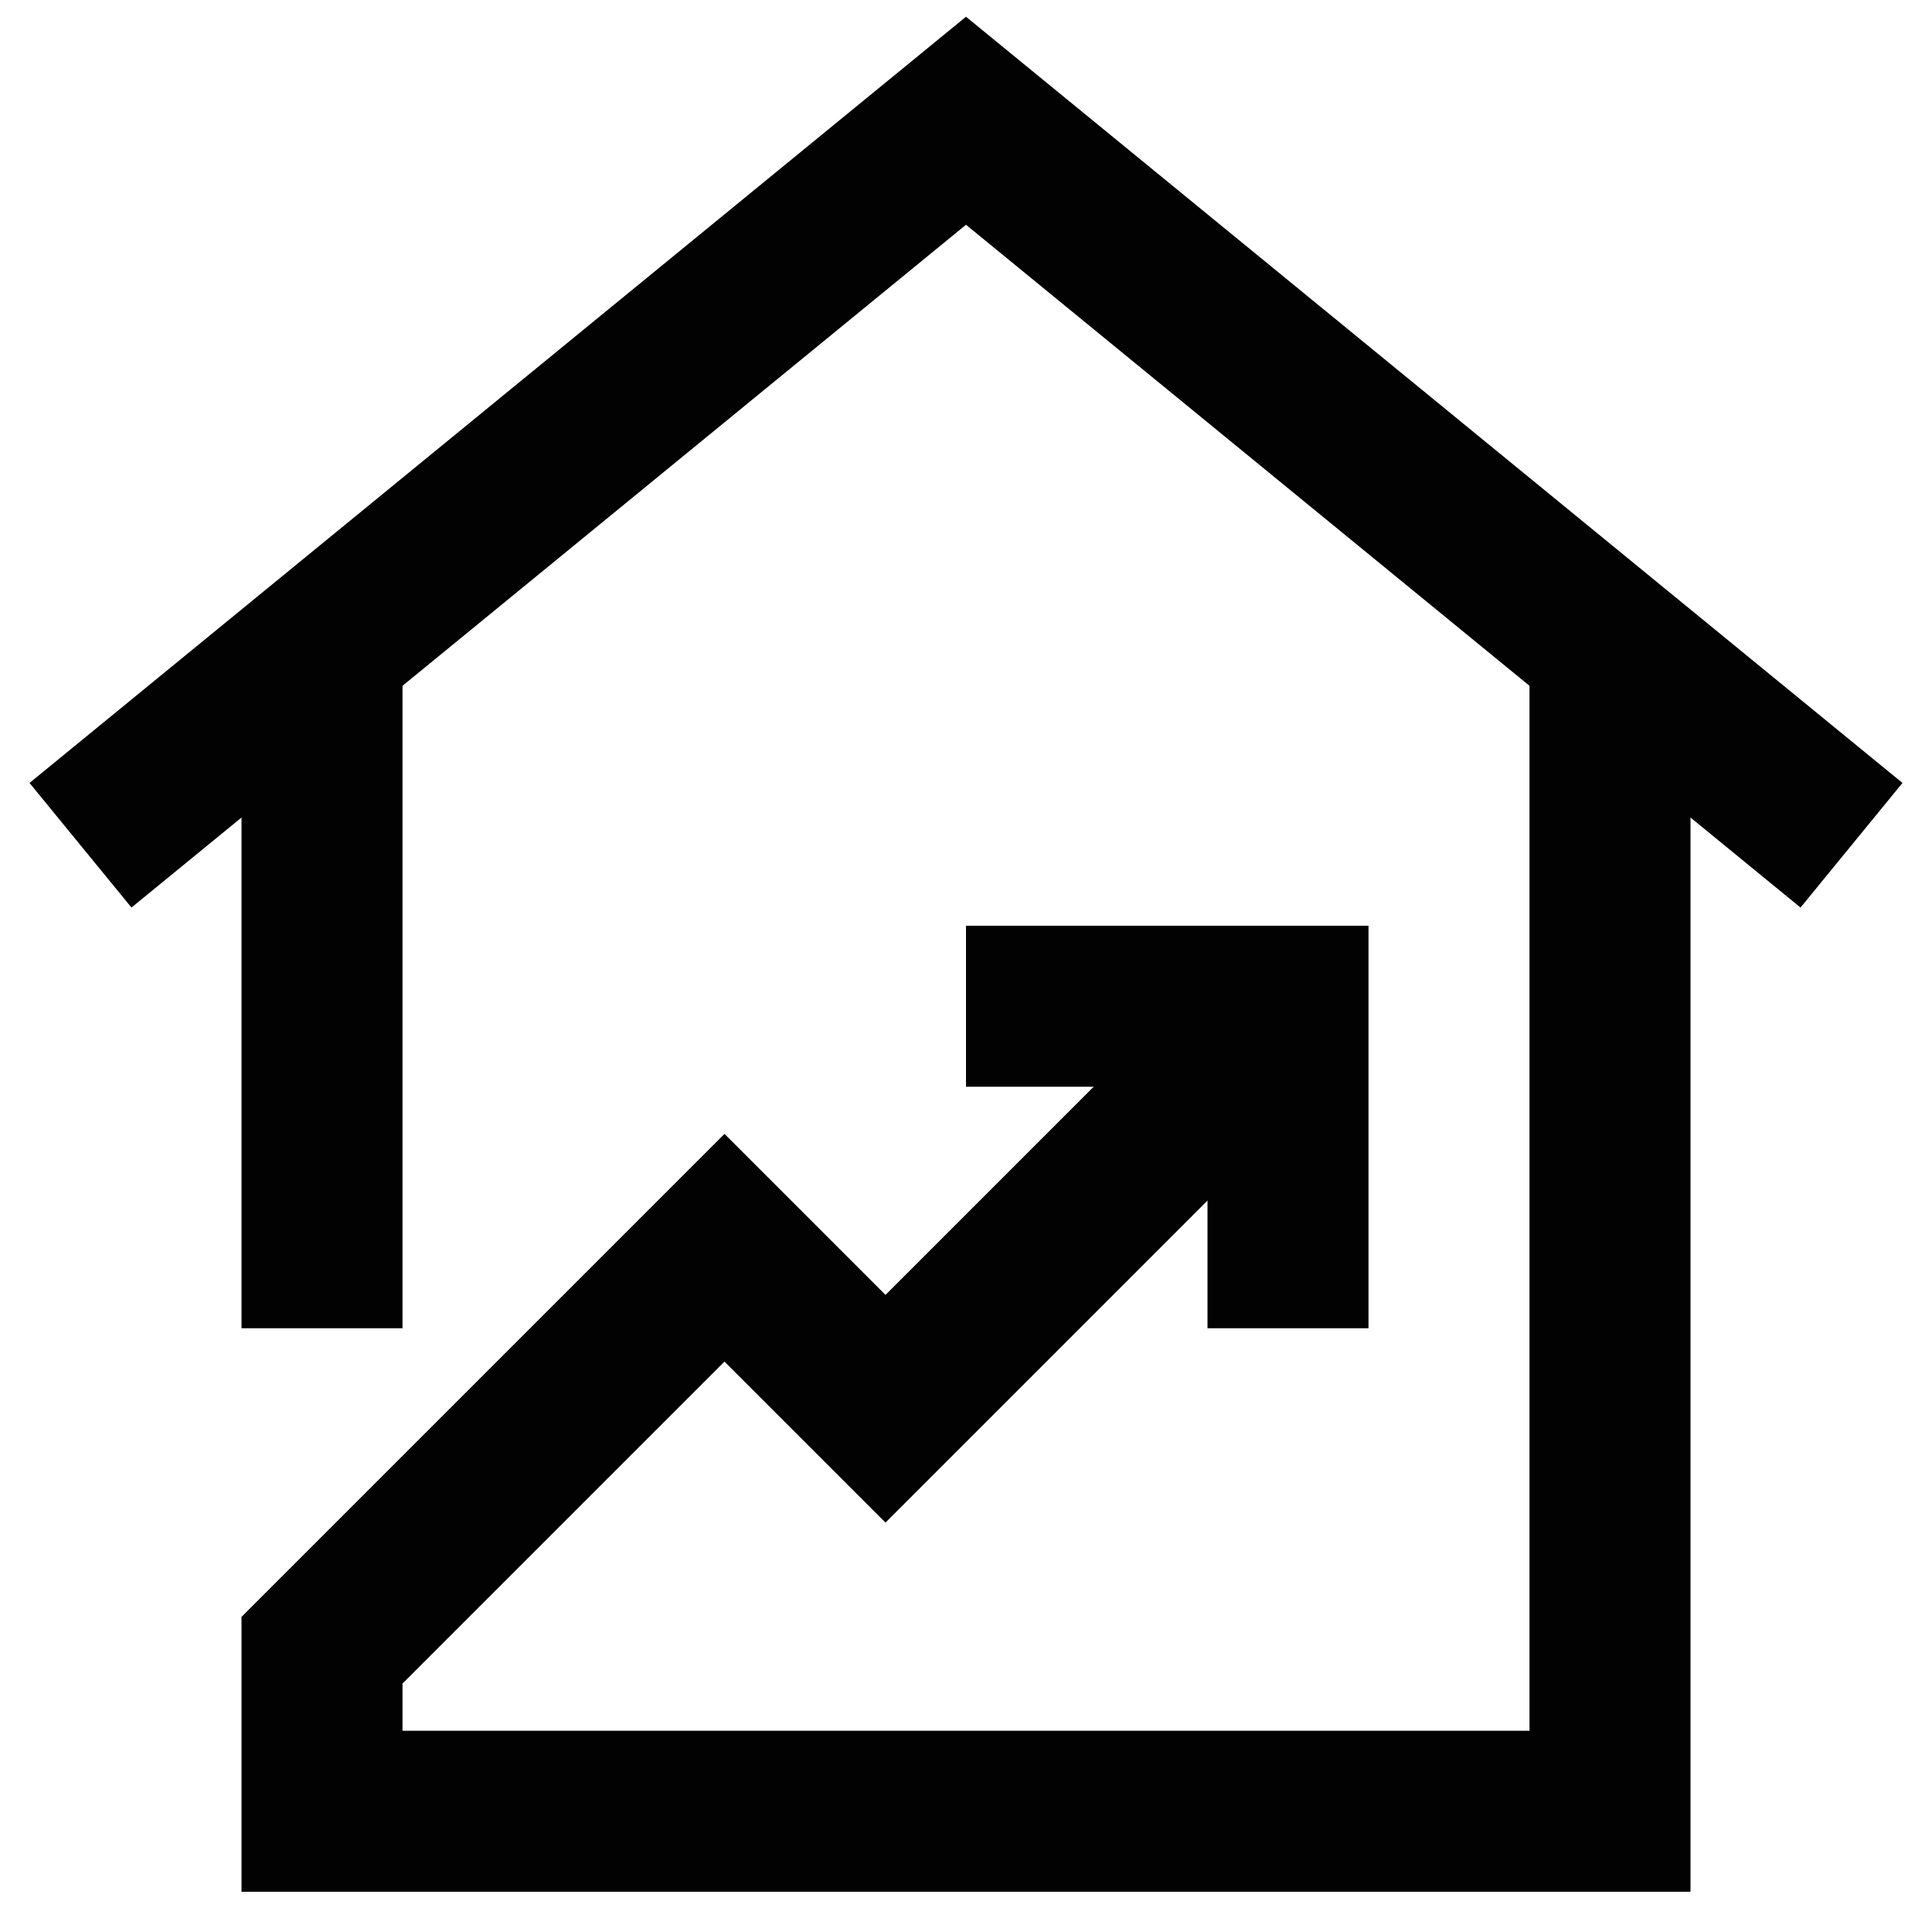 <?xml version="1.0" encoding="utf-8"?><!-- Uploaded to: SVG Repo, www.svgrepo.com, Generator: SVG Repo Mixer Tools -->
<svg width="800px" height="800px" viewBox="0 0 24 24" id="Layer_1" data-name="Layer 1" xmlns="http://www.w3.org/2000/svg"><defs><style>.cls-1{fill:none;stroke:#020202;stroke-miterlimit:10;stroke-width:2px;}</style></defs><polyline class="cls-1" points="23 10.5 12 1.5 1 10.5"/><polyline class="cls-1" points="20 8.5 20 22.5 4 22.5 4 20.5 9 15.5 11 17.5 16 12.5"/><polyline class="cls-1" points="12 12.5 16 12.5 16 16.5"/><line class="cls-1" x1="4" y1="8.5" x2="4" y2="16.5"/></svg>